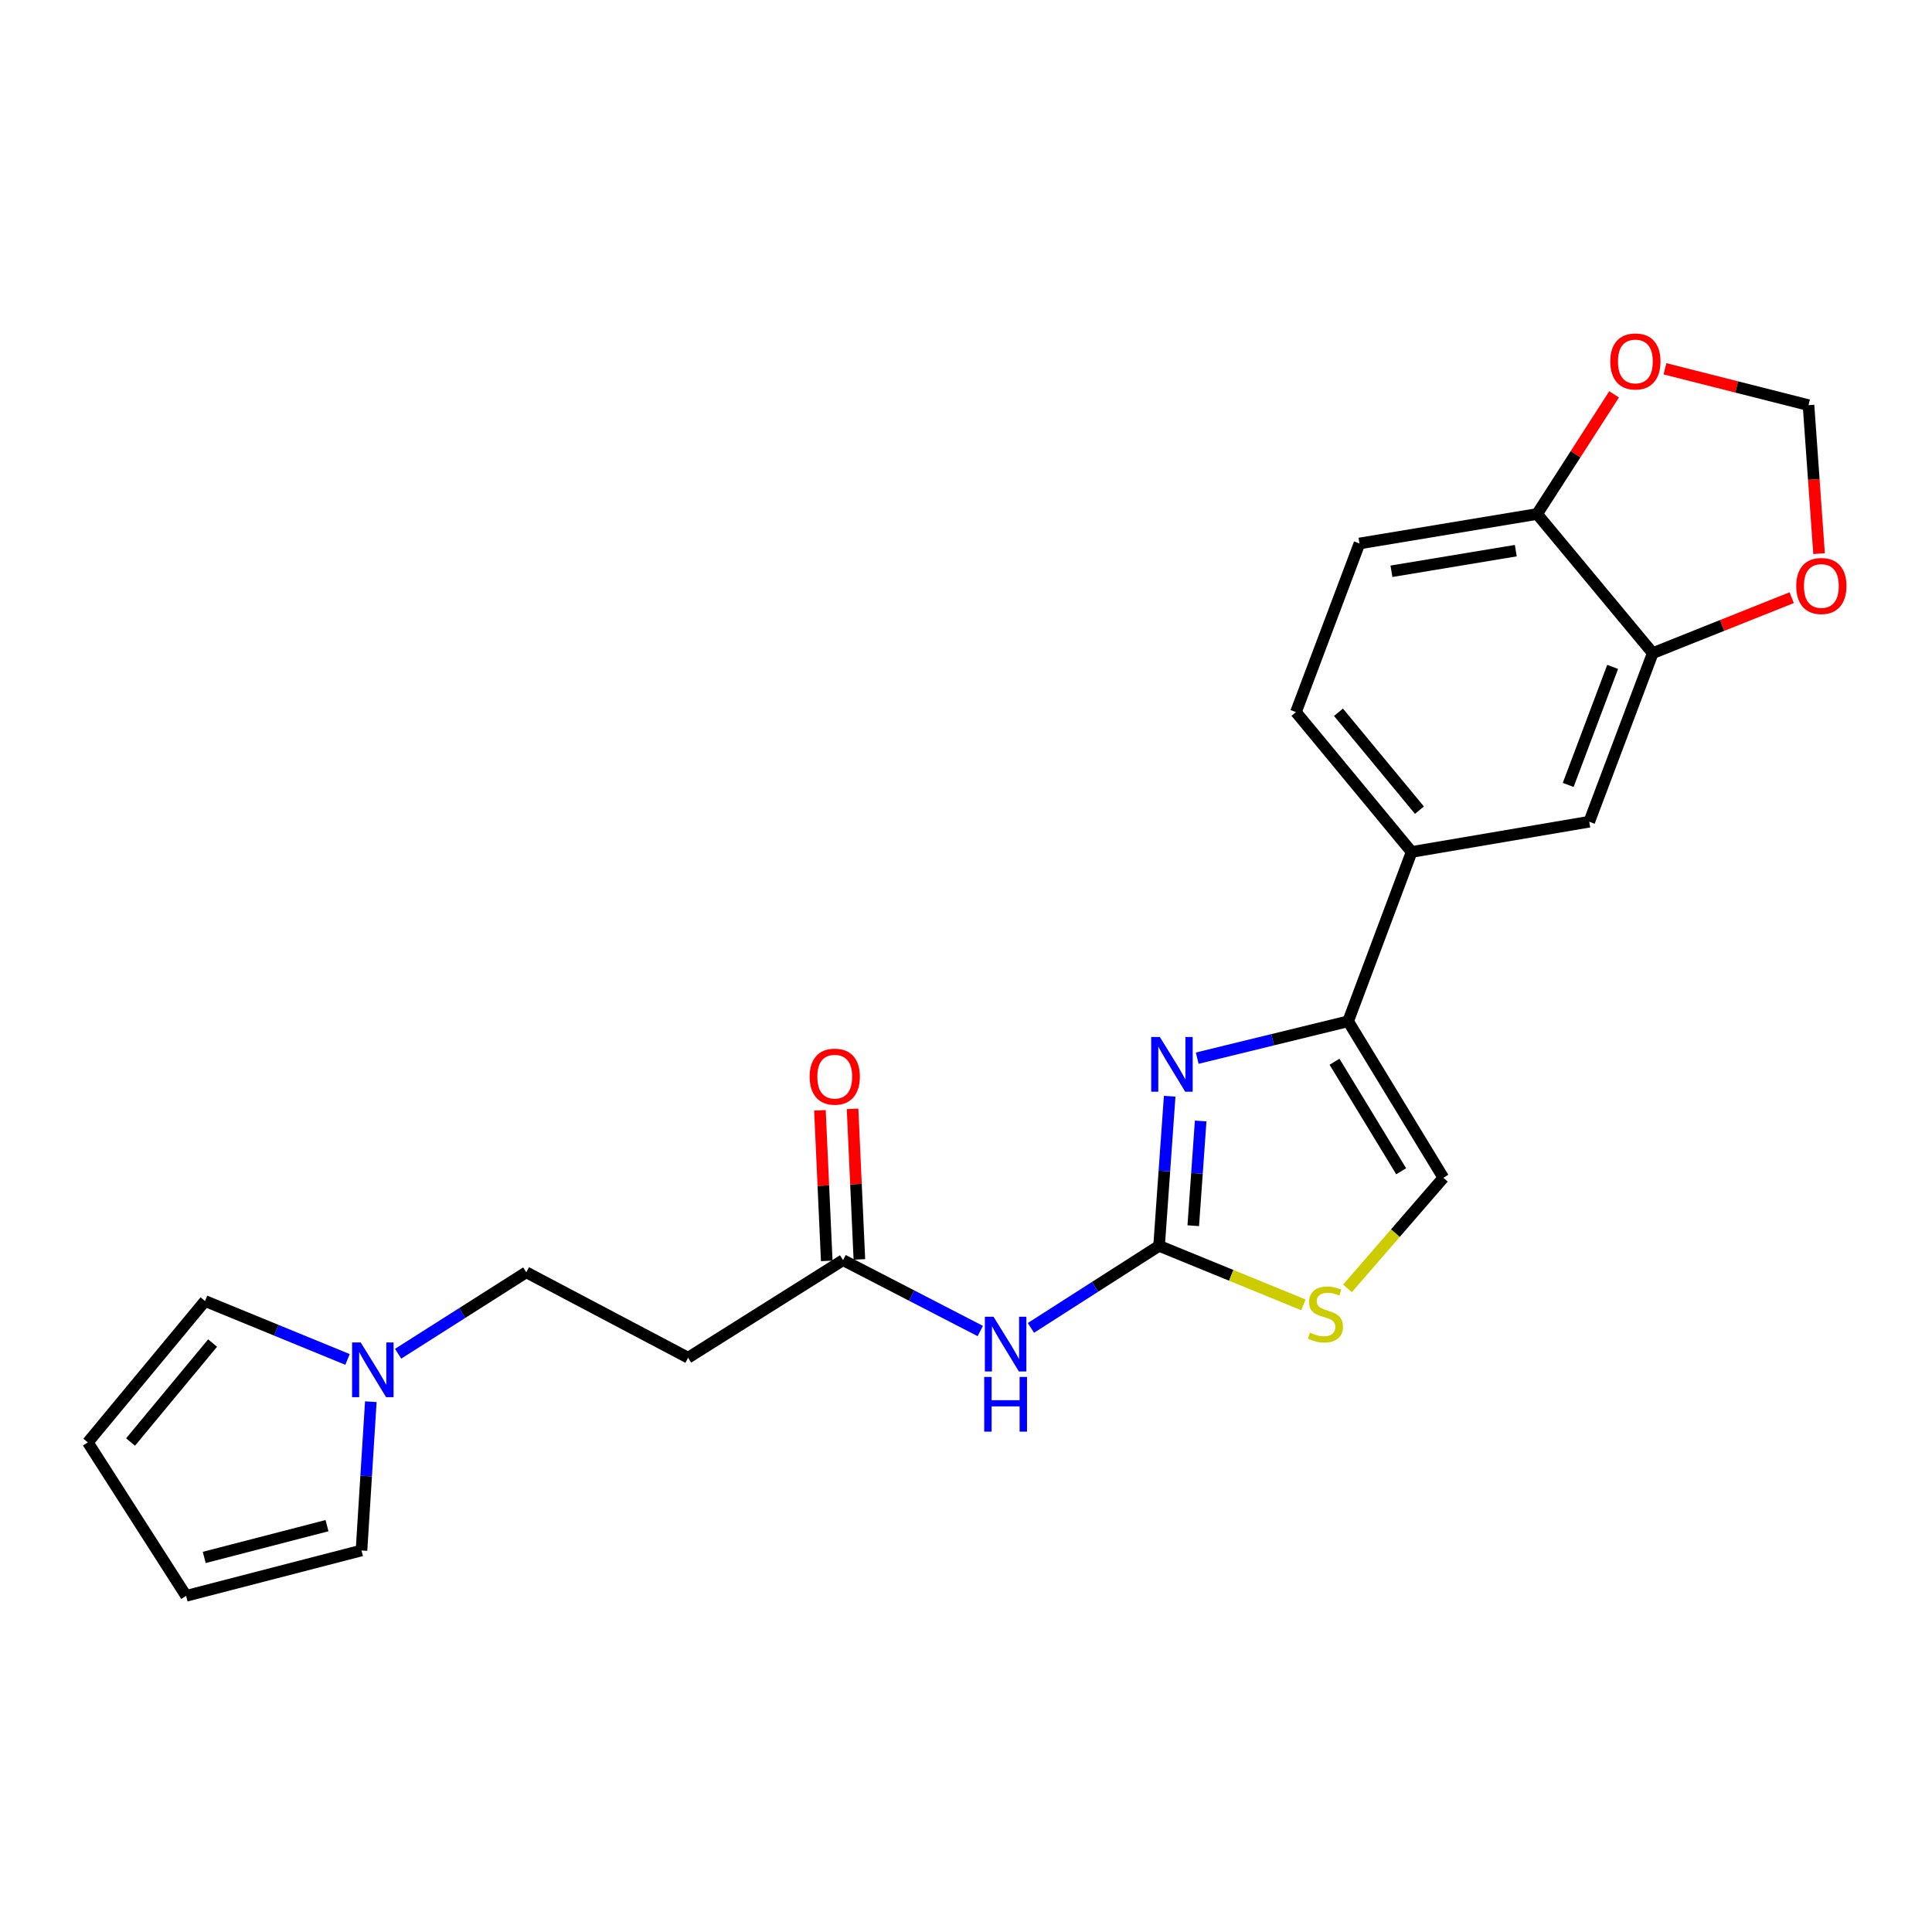 <?xml version='1.0' encoding='iso-8859-1'?>
<svg version='1.1' baseProfile='full'
              xmlns='http://www.w3.org/2000/svg'
                      xmlns:rdkit='http://www.rdkit.org/xml'
                      xmlns:xlink='http://www.w3.org/1999/xlink'
                  xml:space='preserve'
width='1000px' height='1000px' viewBox='0 0 1000 1000'>
<!-- END OF HEADER -->
<rect style='opacity:1.0;fill:#FFFFFF;stroke:none' width='1000' height='1000' x='0' y='0'> </rect>
<path class='bond-0' d='M 599.942,644.846 L 602.682,606.133' style='fill:none;fill-rule:evenodd;stroke:#000000;stroke-width:6px;stroke-linecap:butt;stroke-linejoin:miter;stroke-opacity:1' />
<path class='bond-0' d='M 602.682,606.133 L 605.423,567.419' style='fill:none;fill-rule:evenodd;stroke:#0000FF;stroke-width:6px;stroke-linecap:butt;stroke-linejoin:miter;stroke-opacity:1' />
<path class='bond-0' d='M 617.628,634.426 L 619.546,607.326' style='fill:none;fill-rule:evenodd;stroke:#000000;stroke-width:6px;stroke-linecap:butt;stroke-linejoin:miter;stroke-opacity:1' />
<path class='bond-0' d='M 619.546,607.326 L 621.464,580.227' style='fill:none;fill-rule:evenodd;stroke:#0000FF;stroke-width:6px;stroke-linecap:butt;stroke-linejoin:miter;stroke-opacity:1' />
<path class='bond-2' d='M 599.942,644.846 L 566.771,666.082' style='fill:none;fill-rule:evenodd;stroke:#000000;stroke-width:6px;stroke-linecap:butt;stroke-linejoin:miter;stroke-opacity:1' />
<path class='bond-2' d='M 566.771,666.082 L 533.601,687.319' style='fill:none;fill-rule:evenodd;stroke:#0000FF;stroke-width:6px;stroke-linecap:butt;stroke-linejoin:miter;stroke-opacity:1' />
<path class='bond-3' d='M 599.942,644.846 L 637.288,660.115' style='fill:none;fill-rule:evenodd;stroke:#000000;stroke-width:6px;stroke-linecap:butt;stroke-linejoin:miter;stroke-opacity:1' />
<path class='bond-3' d='M 637.288,660.115 L 674.635,675.385' style='fill:none;fill-rule:evenodd;stroke:#CCCC00;stroke-width:6px;stroke-linecap:butt;stroke-linejoin:miter;stroke-opacity:1' />
<path class='bond-1' d='M 619.679,547.707 L 658.734,538.162' style='fill:none;fill-rule:evenodd;stroke:#0000FF;stroke-width:6px;stroke-linecap:butt;stroke-linejoin:miter;stroke-opacity:1' />
<path class='bond-1' d='M 658.734,538.162 L 697.79,528.617' style='fill:none;fill-rule:evenodd;stroke:#000000;stroke-width:6px;stroke-linecap:butt;stroke-linejoin:miter;stroke-opacity:1' />
<path class='bond-6' d='M 697.79,528.617 L 730.653,440.969' style='fill:none;fill-rule:evenodd;stroke:#000000;stroke-width:6px;stroke-linecap:butt;stroke-linejoin:miter;stroke-opacity:1' />
<path class='bond-23' d='M 697.79,528.617 L 747.08,609.606' style='fill:none;fill-rule:evenodd;stroke:#000000;stroke-width:6px;stroke-linecap:butt;stroke-linejoin:miter;stroke-opacity:1' />
<path class='bond-23' d='M 690.742,549.555 L 725.245,606.247' style='fill:none;fill-rule:evenodd;stroke:#000000;stroke-width:6px;stroke-linecap:butt;stroke-linejoin:miter;stroke-opacity:1' />
<path class='bond-5' d='M 507.395,688.936 L 471.881,670.596' style='fill:none;fill-rule:evenodd;stroke:#0000FF;stroke-width:6px;stroke-linecap:butt;stroke-linejoin:miter;stroke-opacity:1' />
<path class='bond-5' d='M 471.881,670.596 L 436.367,652.256' style='fill:none;fill-rule:evenodd;stroke:#000000;stroke-width:6px;stroke-linecap:butt;stroke-linejoin:miter;stroke-opacity:1' />
<path class='bond-4' d='M 697.451,666.88 L 722.265,638.243' style='fill:none;fill-rule:evenodd;stroke:#CCCC00;stroke-width:6px;stroke-linecap:butt;stroke-linejoin:miter;stroke-opacity:1' />
<path class='bond-4' d='M 722.265,638.243 L 747.08,609.606' style='fill:none;fill-rule:evenodd;stroke:#000000;stroke-width:6px;stroke-linecap:butt;stroke-linejoin:miter;stroke-opacity:1' />
<path class='bond-10' d='M 436.367,652.256 L 356.167,702.749' style='fill:none;fill-rule:evenodd;stroke:#000000;stroke-width:6px;stroke-linecap:butt;stroke-linejoin:miter;stroke-opacity:1' />
<path class='bond-18' d='M 444.812,651.874 L 443.049,612.91' style='fill:none;fill-rule:evenodd;stroke:#000000;stroke-width:6px;stroke-linecap:butt;stroke-linejoin:miter;stroke-opacity:1' />
<path class='bond-18' d='M 443.049,612.91 L 441.286,573.945' style='fill:none;fill-rule:evenodd;stroke:#FF0000;stroke-width:6px;stroke-linecap:butt;stroke-linejoin:miter;stroke-opacity:1' />
<path class='bond-18' d='M 427.923,652.638 L 426.16,613.674' style='fill:none;fill-rule:evenodd;stroke:#000000;stroke-width:6px;stroke-linecap:butt;stroke-linejoin:miter;stroke-opacity:1' />
<path class='bond-18' d='M 426.16,613.674 L 424.397,574.71' style='fill:none;fill-rule:evenodd;stroke:#FF0000;stroke-width:6px;stroke-linecap:butt;stroke-linejoin:miter;stroke-opacity:1' />
<path class='bond-9' d='M 730.653,440.969 L 822.594,425.322' style='fill:none;fill-rule:evenodd;stroke:#000000;stroke-width:6px;stroke-linecap:butt;stroke-linejoin:miter;stroke-opacity:1' />
<path class='bond-17' d='M 730.653,440.969 L 670.787,368.584' style='fill:none;fill-rule:evenodd;stroke:#000000;stroke-width:6px;stroke-linecap:butt;stroke-linejoin:miter;stroke-opacity:1' />
<path class='bond-17' d='M 734.701,419.337 L 692.795,368.667' style='fill:none;fill-rule:evenodd;stroke:#000000;stroke-width:6px;stroke-linecap:butt;stroke-linejoin:miter;stroke-opacity:1' />
<path class='bond-7' d='M 206.061,700.694 L 239.235,679.617' style='fill:none;fill-rule:evenodd;stroke:#0000FF;stroke-width:6px;stroke-linecap:butt;stroke-linejoin:miter;stroke-opacity:1' />
<path class='bond-7' d='M 239.235,679.617 L 272.408,658.54' style='fill:none;fill-rule:evenodd;stroke:#000000;stroke-width:6px;stroke-linecap:butt;stroke-linejoin:miter;stroke-opacity:1' />
<path class='bond-15' d='M 179.882,703.647 L 143,688.522' style='fill:none;fill-rule:evenodd;stroke:#0000FF;stroke-width:6px;stroke-linecap:butt;stroke-linejoin:miter;stroke-opacity:1' />
<path class='bond-15' d='M 143,688.522 L 106.119,673.398' style='fill:none;fill-rule:evenodd;stroke:#000000;stroke-width:6px;stroke-linecap:butt;stroke-linejoin:miter;stroke-opacity:1' />
<path class='bond-16' d='M 191.934,725.516 L 189.521,764.019' style='fill:none;fill-rule:evenodd;stroke:#0000FF;stroke-width:6px;stroke-linecap:butt;stroke-linejoin:miter;stroke-opacity:1' />
<path class='bond-16' d='M 189.521,764.019 L 187.108,802.522' style='fill:none;fill-rule:evenodd;stroke:#000000;stroke-width:6px;stroke-linecap:butt;stroke-linejoin:miter;stroke-opacity:1' />
<path class='bond-8' d='M 855.457,338.059 L 822.594,425.322' style='fill:none;fill-rule:evenodd;stroke:#000000;stroke-width:6px;stroke-linecap:butt;stroke-linejoin:miter;stroke-opacity:1' />
<path class='bond-8' d='M 834.706,345.19 L 811.702,406.274' style='fill:none;fill-rule:evenodd;stroke:#000000;stroke-width:6px;stroke-linecap:butt;stroke-linejoin:miter;stroke-opacity:1' />
<path class='bond-12' d='M 855.457,338.059 L 891.418,323.704' style='fill:none;fill-rule:evenodd;stroke:#000000;stroke-width:6px;stroke-linecap:butt;stroke-linejoin:miter;stroke-opacity:1' />
<path class='bond-12' d='M 891.418,323.704 L 927.38,309.35' style='fill:none;fill-rule:evenodd;stroke:#FF0000;stroke-width:6px;stroke-linecap:butt;stroke-linejoin:miter;stroke-opacity:1' />
<path class='bond-24' d='M 855.457,338.059 L 795.591,266.049' style='fill:none;fill-rule:evenodd;stroke:#000000;stroke-width:6px;stroke-linecap:butt;stroke-linejoin:miter;stroke-opacity:1' />
<path class='bond-21' d='M 356.167,702.749 L 272.408,658.54' style='fill:none;fill-rule:evenodd;stroke:#000000;stroke-width:6px;stroke-linecap:butt;stroke-linejoin:miter;stroke-opacity:1' />
<path class='bond-11' d='M 795.591,266.049 L 703.651,281.302' style='fill:none;fill-rule:evenodd;stroke:#000000;stroke-width:6px;stroke-linecap:butt;stroke-linejoin:miter;stroke-opacity:1' />
<path class='bond-11' d='M 784.567,285.015 L 720.209,295.692' style='fill:none;fill-rule:evenodd;stroke:#000000;stroke-width:6px;stroke-linecap:butt;stroke-linejoin:miter;stroke-opacity:1' />
<path class='bond-13' d='M 795.591,266.049 L 815.523,235.081' style='fill:none;fill-rule:evenodd;stroke:#000000;stroke-width:6px;stroke-linecap:butt;stroke-linejoin:miter;stroke-opacity:1' />
<path class='bond-13' d='M 815.523,235.081 L 835.456,204.114' style='fill:none;fill-rule:evenodd;stroke:#FF0000;stroke-width:6px;stroke-linecap:butt;stroke-linejoin:miter;stroke-opacity:1' />
<path class='bond-14' d='M 941.544,286.559 L 938.812,248.132' style='fill:none;fill-rule:evenodd;stroke:#FF0000;stroke-width:6px;stroke-linecap:butt;stroke-linejoin:miter;stroke-opacity:1' />
<path class='bond-14' d='M 938.812,248.132 L 936.08,209.705' style='fill:none;fill-rule:evenodd;stroke:#000000;stroke-width:6px;stroke-linecap:butt;stroke-linejoin:miter;stroke-opacity:1' />
<path class='bond-26' d='M 861.78,190.883 L 898.93,200.294' style='fill:none;fill-rule:evenodd;stroke:#FF0000;stroke-width:6px;stroke-linecap:butt;stroke-linejoin:miter;stroke-opacity:1' />
<path class='bond-26' d='M 898.93,200.294 L 936.08,209.705' style='fill:none;fill-rule:evenodd;stroke:#000000;stroke-width:6px;stroke-linecap:butt;stroke-linejoin:miter;stroke-opacity:1' />
<path class='bond-20' d='M 106.119,673.398 L 45.455,746.573' style='fill:none;fill-rule:evenodd;stroke:#000000;stroke-width:6px;stroke-linecap:butt;stroke-linejoin:miter;stroke-opacity:1' />
<path class='bond-20' d='M 110.034,695.164 L 67.569,746.386' style='fill:none;fill-rule:evenodd;stroke:#000000;stroke-width:6px;stroke-linecap:butt;stroke-linejoin:miter;stroke-opacity:1' />
<path class='bond-19' d='M 187.108,802.522 L 96.332,826.012' style='fill:none;fill-rule:evenodd;stroke:#000000;stroke-width:6px;stroke-linecap:butt;stroke-linejoin:miter;stroke-opacity:1' />
<path class='bond-19' d='M 169.256,789.679 L 105.713,806.122' style='fill:none;fill-rule:evenodd;stroke:#000000;stroke-width:6px;stroke-linecap:butt;stroke-linejoin:miter;stroke-opacity:1' />
<path class='bond-22' d='M 670.787,368.584 L 703.651,281.302' style='fill:none;fill-rule:evenodd;stroke:#000000;stroke-width:6px;stroke-linecap:butt;stroke-linejoin:miter;stroke-opacity:1' />
<path class='bond-25' d='M 96.332,826.012 L 45.455,746.573' style='fill:none;fill-rule:evenodd;stroke:#000000;stroke-width:6px;stroke-linecap:butt;stroke-linejoin:miter;stroke-opacity:1' />
<path  class='atom-1' d='M 600.332 536.745
L 609.612 551.745
Q 610.532 553.225, 612.012 555.905
Q 613.492 558.585, 613.572 558.745
L 613.572 536.745
L 617.332 536.745
L 617.332 565.065
L 613.452 565.065
L 603.492 548.665
Q 602.332 546.745, 601.092 544.545
Q 599.892 542.345, 599.532 541.665
L 599.532 565.065
L 595.852 565.065
L 595.852 536.745
L 600.332 536.745
' fill='#0000FF'/>
<path  class='atom-3' d='M 514.243 681.545
L 523.523 696.545
Q 524.443 698.025, 525.923 700.705
Q 527.403 703.385, 527.483 703.545
L 527.483 681.545
L 531.243 681.545
L 531.243 709.865
L 527.363 709.865
L 517.403 693.465
Q 516.243 691.545, 515.003 689.345
Q 513.803 687.145, 513.443 686.465
L 513.443 709.865
L 509.763 709.865
L 509.763 681.545
L 514.243 681.545
' fill='#0000FF'/>
<path  class='atom-3' d='M 509.423 712.697
L 513.263 712.697
L 513.263 724.737
L 527.743 724.737
L 527.743 712.697
L 531.583 712.697
L 531.583 741.017
L 527.743 741.017
L 527.743 727.937
L 513.263 727.937
L 513.263 741.017
L 509.423 741.017
L 509.423 712.697
' fill='#0000FF'/>
<path  class='atom-4' d='M 678.04 689.768
Q 678.36 689.888, 679.68 690.448
Q 681 691.008, 682.44 691.368
Q 683.92 691.688, 685.36 691.688
Q 688.04 691.688, 689.6 690.408
Q 691.16 689.088, 691.16 686.808
Q 691.16 685.248, 690.36 684.288
Q 689.6 683.328, 688.4 682.808
Q 687.2 682.288, 685.2 681.688
Q 682.68 680.928, 681.16 680.208
Q 679.68 679.488, 678.6 677.968
Q 677.56 676.448, 677.56 673.888
Q 677.56 670.328, 679.96 668.128
Q 682.4 665.928, 687.2 665.928
Q 690.48 665.928, 694.2 667.488
L 693.28 670.568
Q 689.88 669.168, 687.32 669.168
Q 684.56 669.168, 683.04 670.328
Q 681.52 671.448, 681.56 673.408
Q 681.56 674.928, 682.32 675.848
Q 683.12 676.768, 684.24 677.288
Q 685.4 677.808, 687.32 678.408
Q 689.88 679.208, 691.4 680.008
Q 692.92 680.808, 694 682.448
Q 695.12 684.048, 695.12 686.808
Q 695.12 690.728, 692.48 692.848
Q 689.88 694.928, 685.52 694.928
Q 683 694.928, 681.08 694.368
Q 679.2 693.848, 676.96 692.928
L 678.04 689.768
' fill='#CCCC00'/>
<path  class='atom-8' d='M 186.708 694.853
L 195.988 709.853
Q 196.908 711.333, 198.388 714.013
Q 199.868 716.693, 199.948 716.853
L 199.948 694.853
L 203.708 694.853
L 203.708 723.173
L 199.828 723.173
L 189.868 706.773
Q 188.708 704.853, 187.468 702.653
Q 186.268 700.453, 185.908 699.773
L 185.908 723.173
L 182.228 723.173
L 182.228 694.853
L 186.708 694.853
' fill='#0000FF'/>
<path  class='atom-13' d='M 929.729 303.303
Q 929.729 296.503, 933.089 292.703
Q 936.449 288.903, 942.729 288.903
Q 949.009 288.903, 952.369 292.703
Q 955.729 296.503, 955.729 303.303
Q 955.729 310.183, 952.329 314.103
Q 948.929 317.983, 942.729 317.983
Q 936.489 317.983, 933.089 314.103
Q 929.729 310.223, 929.729 303.303
M 942.729 314.783
Q 947.049 314.783, 949.369 311.903
Q 951.729 308.983, 951.729 303.303
Q 951.729 297.743, 949.369 294.943
Q 947.049 292.103, 942.729 292.103
Q 938.409 292.103, 936.049 294.903
Q 933.729 297.703, 933.729 303.303
Q 933.729 309.023, 936.049 311.903
Q 938.409 314.783, 942.729 314.783
' fill='#FF0000'/>
<path  class='atom-14' d='M 833.469 187.084
Q 833.469 180.284, 836.829 176.484
Q 840.189 172.684, 846.469 172.684
Q 852.749 172.684, 856.109 176.484
Q 859.469 180.284, 859.469 187.084
Q 859.469 193.964, 856.069 197.884
Q 852.669 201.764, 846.469 201.764
Q 840.229 201.764, 836.829 197.884
Q 833.469 194.004, 833.469 187.084
M 846.469 198.564
Q 850.789 198.564, 853.109 195.684
Q 855.469 192.764, 855.469 187.084
Q 855.469 181.524, 853.109 178.724
Q 850.789 175.884, 846.469 175.884
Q 842.149 175.884, 839.789 178.684
Q 837.469 181.484, 837.469 187.084
Q 837.469 192.804, 839.789 195.684
Q 842.149 198.564, 846.469 198.564
' fill='#FF0000'/>
<path  class='atom-19' d='M 419.066 557.268
Q 419.066 550.468, 422.426 546.668
Q 425.786 542.868, 432.066 542.868
Q 438.346 542.868, 441.706 546.668
Q 445.066 550.468, 445.066 557.268
Q 445.066 564.148, 441.666 568.068
Q 438.266 571.948, 432.066 571.948
Q 425.826 571.948, 422.426 568.068
Q 419.066 564.188, 419.066 557.268
M 432.066 568.748
Q 436.386 568.748, 438.706 565.868
Q 441.066 562.948, 441.066 557.268
Q 441.066 551.708, 438.706 548.908
Q 436.386 546.068, 432.066 546.068
Q 427.746 546.068, 425.386 548.868
Q 423.066 551.668, 423.066 557.268
Q 423.066 562.988, 425.386 565.868
Q 427.746 568.748, 432.066 568.748
' fill='#FF0000'/>
</svg>
